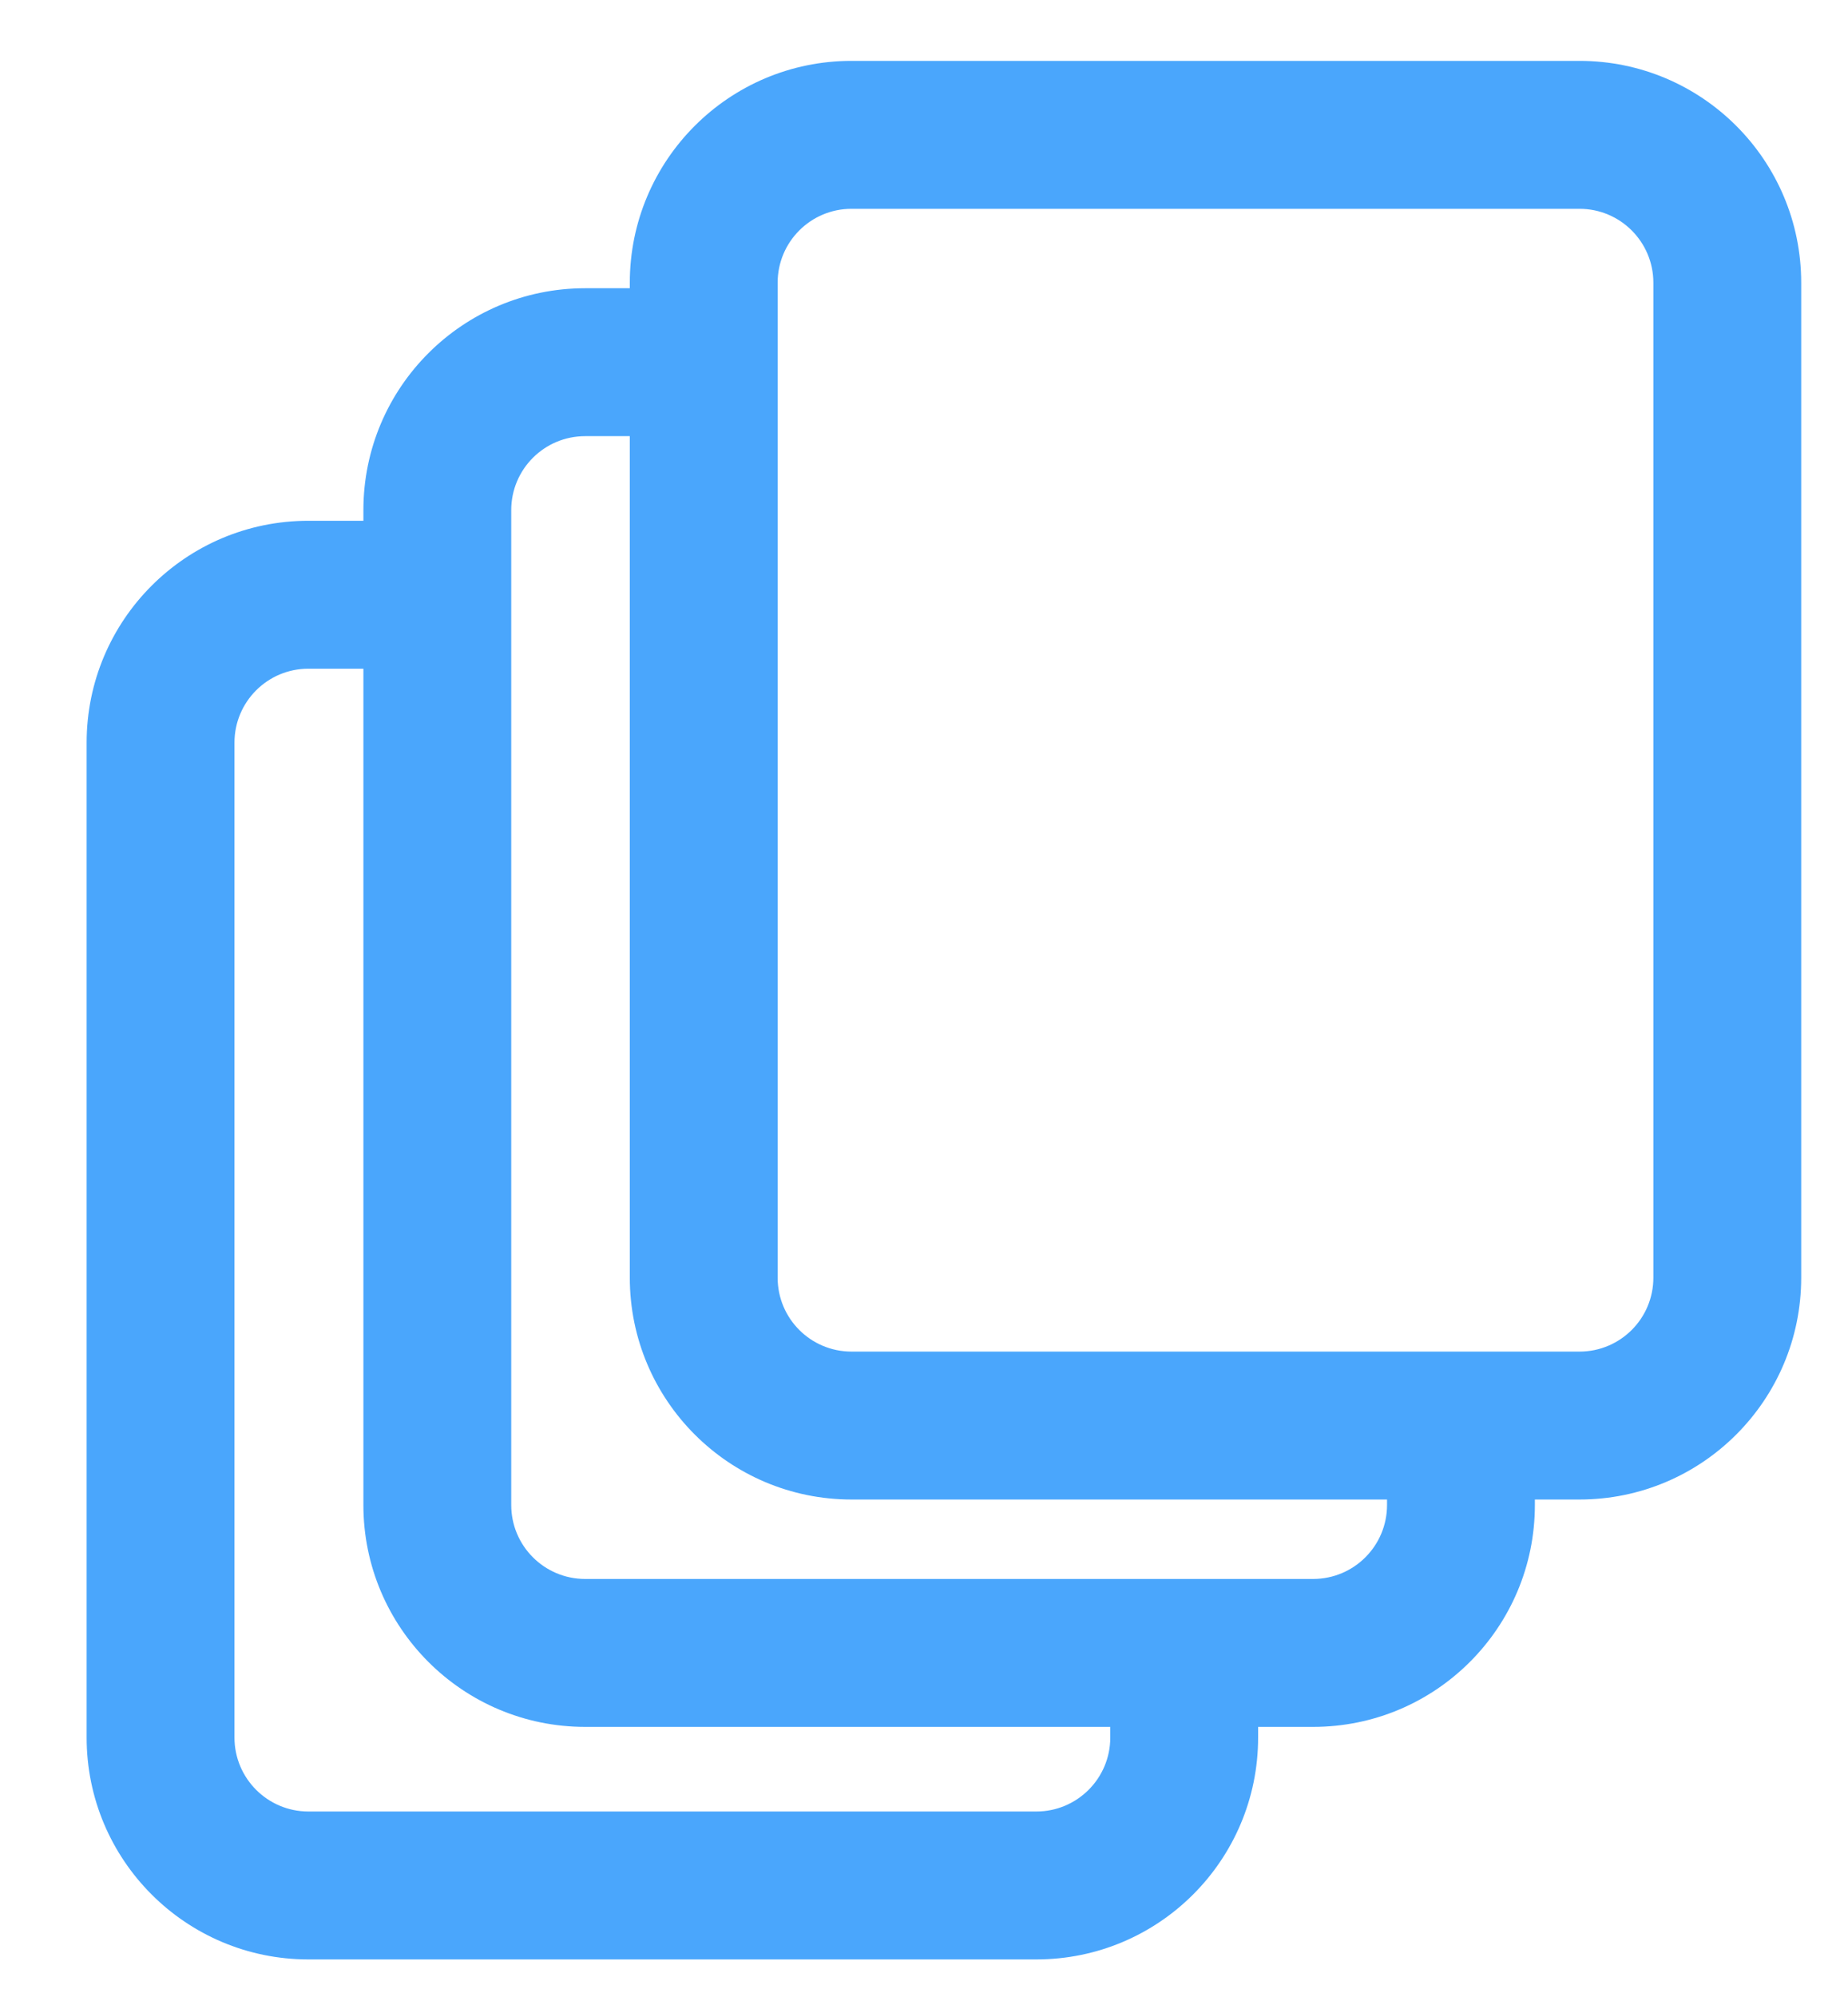 <?xml version="1.0" encoding="UTF-8"?> <svg xmlns="http://www.w3.org/2000/svg" width="25" height="27" viewBox="0 0 25 27" fill="none"><path fill-rule="evenodd" clip-rule="evenodd" d="M8.52 3.823C8.52 2.166 9.863 0.823 11.52 0.823H21.367C23.024 0.823 24.367 2.166 24.367 3.823V17.274C24.367 18.931 23.024 20.274 21.367 20.274H20.764V20.348C20.764 22.005 19.421 23.348 17.764 23.348H17.02V23.492C17.02 25.149 15.677 26.492 14.02 26.492H4.172C2.515 26.492 1.172 25.149 1.172 23.492V10.041C1.172 8.384 2.515 7.041 4.172 7.041H4.916V6.897C4.916 5.24 6.26 3.897 7.916 3.897H8.52V3.823ZM4.916 9.041H4.172C3.62 9.041 3.172 9.488 3.172 10.041V23.492C3.172 24.044 3.62 24.492 4.172 24.492H14.02C14.572 24.492 15.02 24.044 15.02 23.492V23.348H7.916C6.26 23.348 4.916 22.005 4.916 20.348V9.041ZM11.52 20.274H18.764V20.348C18.764 20.9 18.317 21.348 17.764 21.348H7.916C7.364 21.348 6.916 20.9 6.916 20.348V6.897C6.916 6.344 7.364 5.897 7.916 5.897H8.52V17.274C8.52 18.931 9.863 20.274 11.52 20.274ZM11.52 2.823C10.967 2.823 10.52 3.271 10.52 3.823V17.274C10.52 17.827 10.967 18.274 11.52 18.274H21.367C21.92 18.274 22.367 17.827 22.367 17.274V3.823C22.367 3.271 21.92 2.823 21.367 2.823H11.52Z" fill="#4AA6FC"></path></svg> 